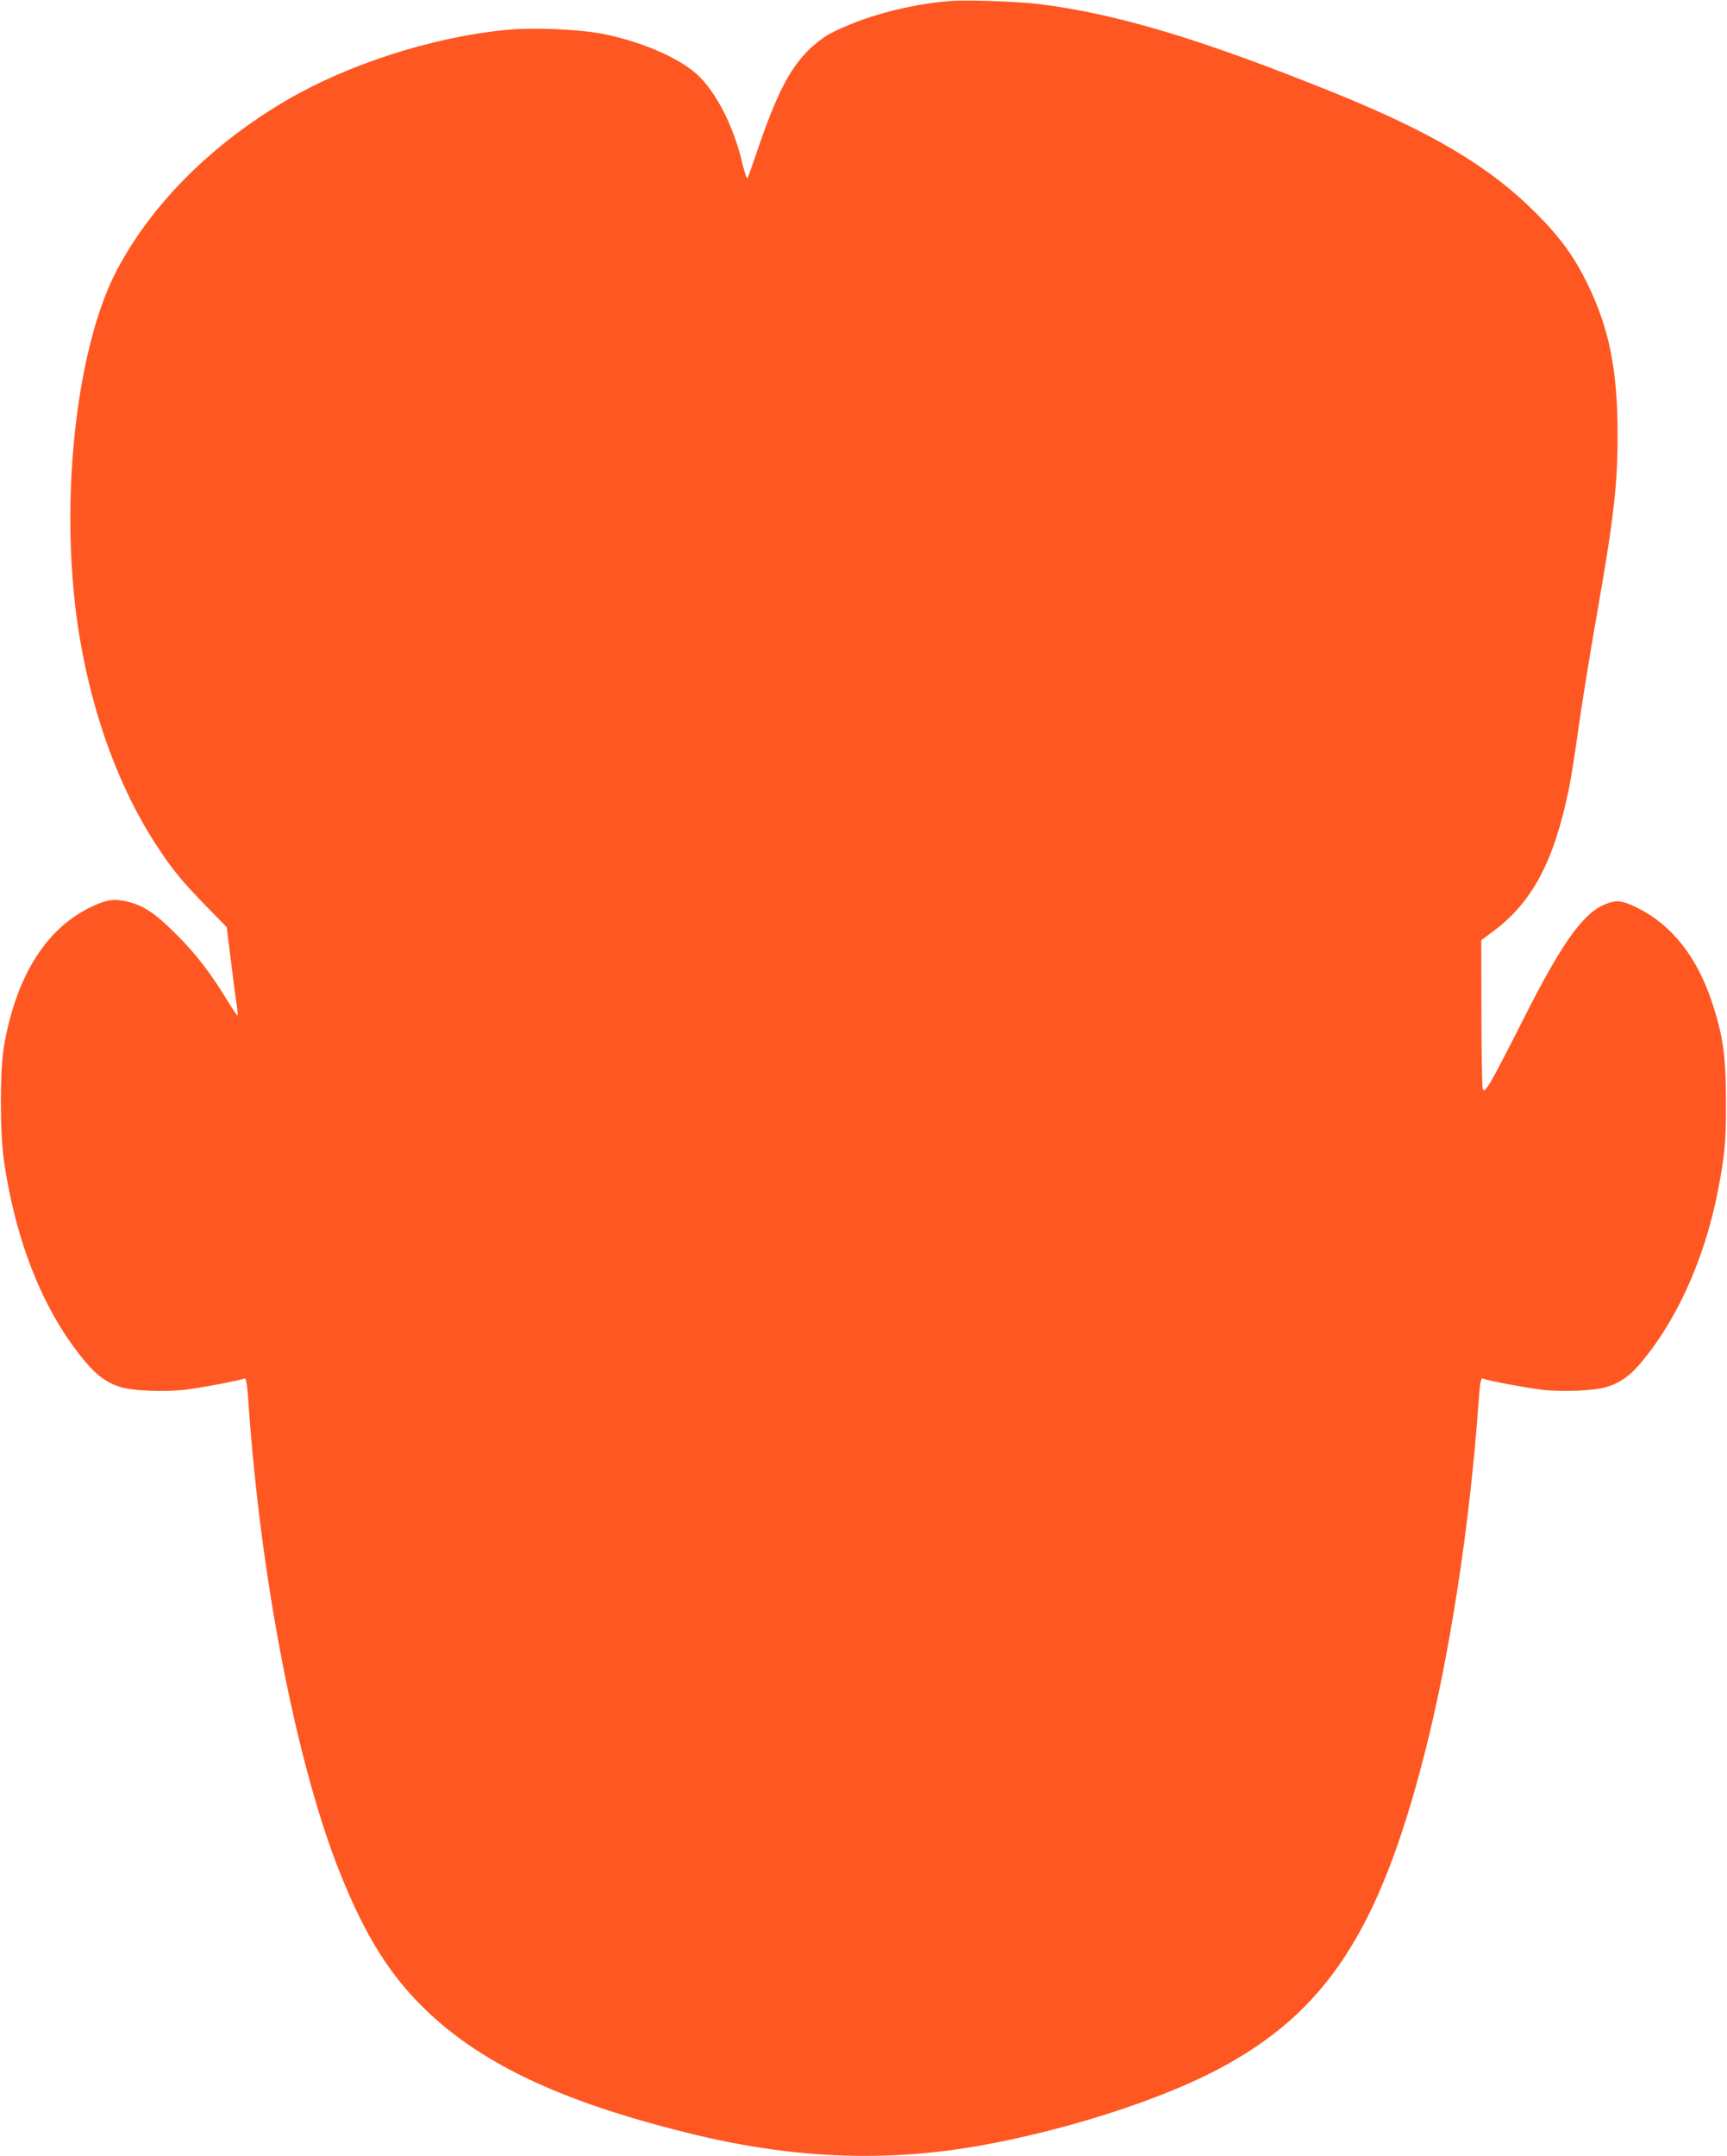 <?xml version="1.0" standalone="no"?>
<!DOCTYPE svg PUBLIC "-//W3C//DTD SVG 20010904//EN"
 "http://www.w3.org/TR/2001/REC-SVG-20010904/DTD/svg10.dtd">
<svg version="1.0" xmlns="http://www.w3.org/2000/svg"
 width="1026pt" height="1280pt" viewBox="0 0 1026 1280"
 preserveAspectRatio="xMidYMid meet">
<g transform="translate(0,1280) scale(0.1,-0.1)"
fill="#ff5722" stroke="none">
<path d="M5645 12794 c-257 -21 -527 -95 -720 -197 -33 -18 -89 -62 -125 -98
-111 -112 -187 -261 -297 -582 -30 -89 -58 -168 -62 -175 -4 -7 -17 32 -30 85
-56 242 -174 460 -298 555 -121 92 -310 170 -517 214 -150 31 -432 43 -606 25
-435 -46 -922 -203 -1287 -416 -442 -259 -793 -607 -1003 -998 -256 -475 -355
-1441 -225 -2202 80 -467 236 -888 452 -1220 94 -144 151 -214 293 -360 l127
-130 23 -185 c12 -102 28 -220 34 -262 7 -43 10 -78 7 -78 -3 1 -30 40 -59 88
-101 165 -187 277 -302 392 -126 126 -192 171 -289 196 -85 21 -136 13 -242
-42 -256 -132 -427 -414 -496 -819 -24 -142 -24 -514 1 -680 71 -487 239 -900
483 -1190 69 -83 132 -127 211 -151 77 -22 254 -29 382 -15 93 11 319 54 353
67 10 3 16 -37 25 -171 74 -1042 287 -2131 544 -2770 148 -369 295 -603 504
-805 345 -334 841 -562 1624 -749 591 -140 1139 -158 1699 -55 500 92 1039
266 1381 445 648 340 965 824 1235 1884 147 575 265 1339 317 2053 9 130 15
171 25 168 34 -14 261 -56 353 -67 125 -14 314 -6 384 16 76 23 130 60 187
124 222 253 393 625 474 1036 42 216 50 300 49 540 -1 269 -18 390 -85 590
-89 267 -240 456 -443 556 -94 46 -130 48 -204 14 -126 -59 -253 -241 -478
-688 -86 -171 -173 -337 -192 -367 -31 -48 -36 -52 -43 -35 -4 11 -8 214 -8
452 l-1 431 69 51 c234 174 362 413 452 849 11 53 38 222 59 375 22 153 67
431 100 619 107 607 130 801 130 1108 0 381 -49 629 -179 895 -80 163 -163
277 -306 420 -279 279 -623 483 -1223 724 -771 310 -1264 458 -1722 516 -124
16 -438 27 -535 19z"/>
</g>
</svg>
